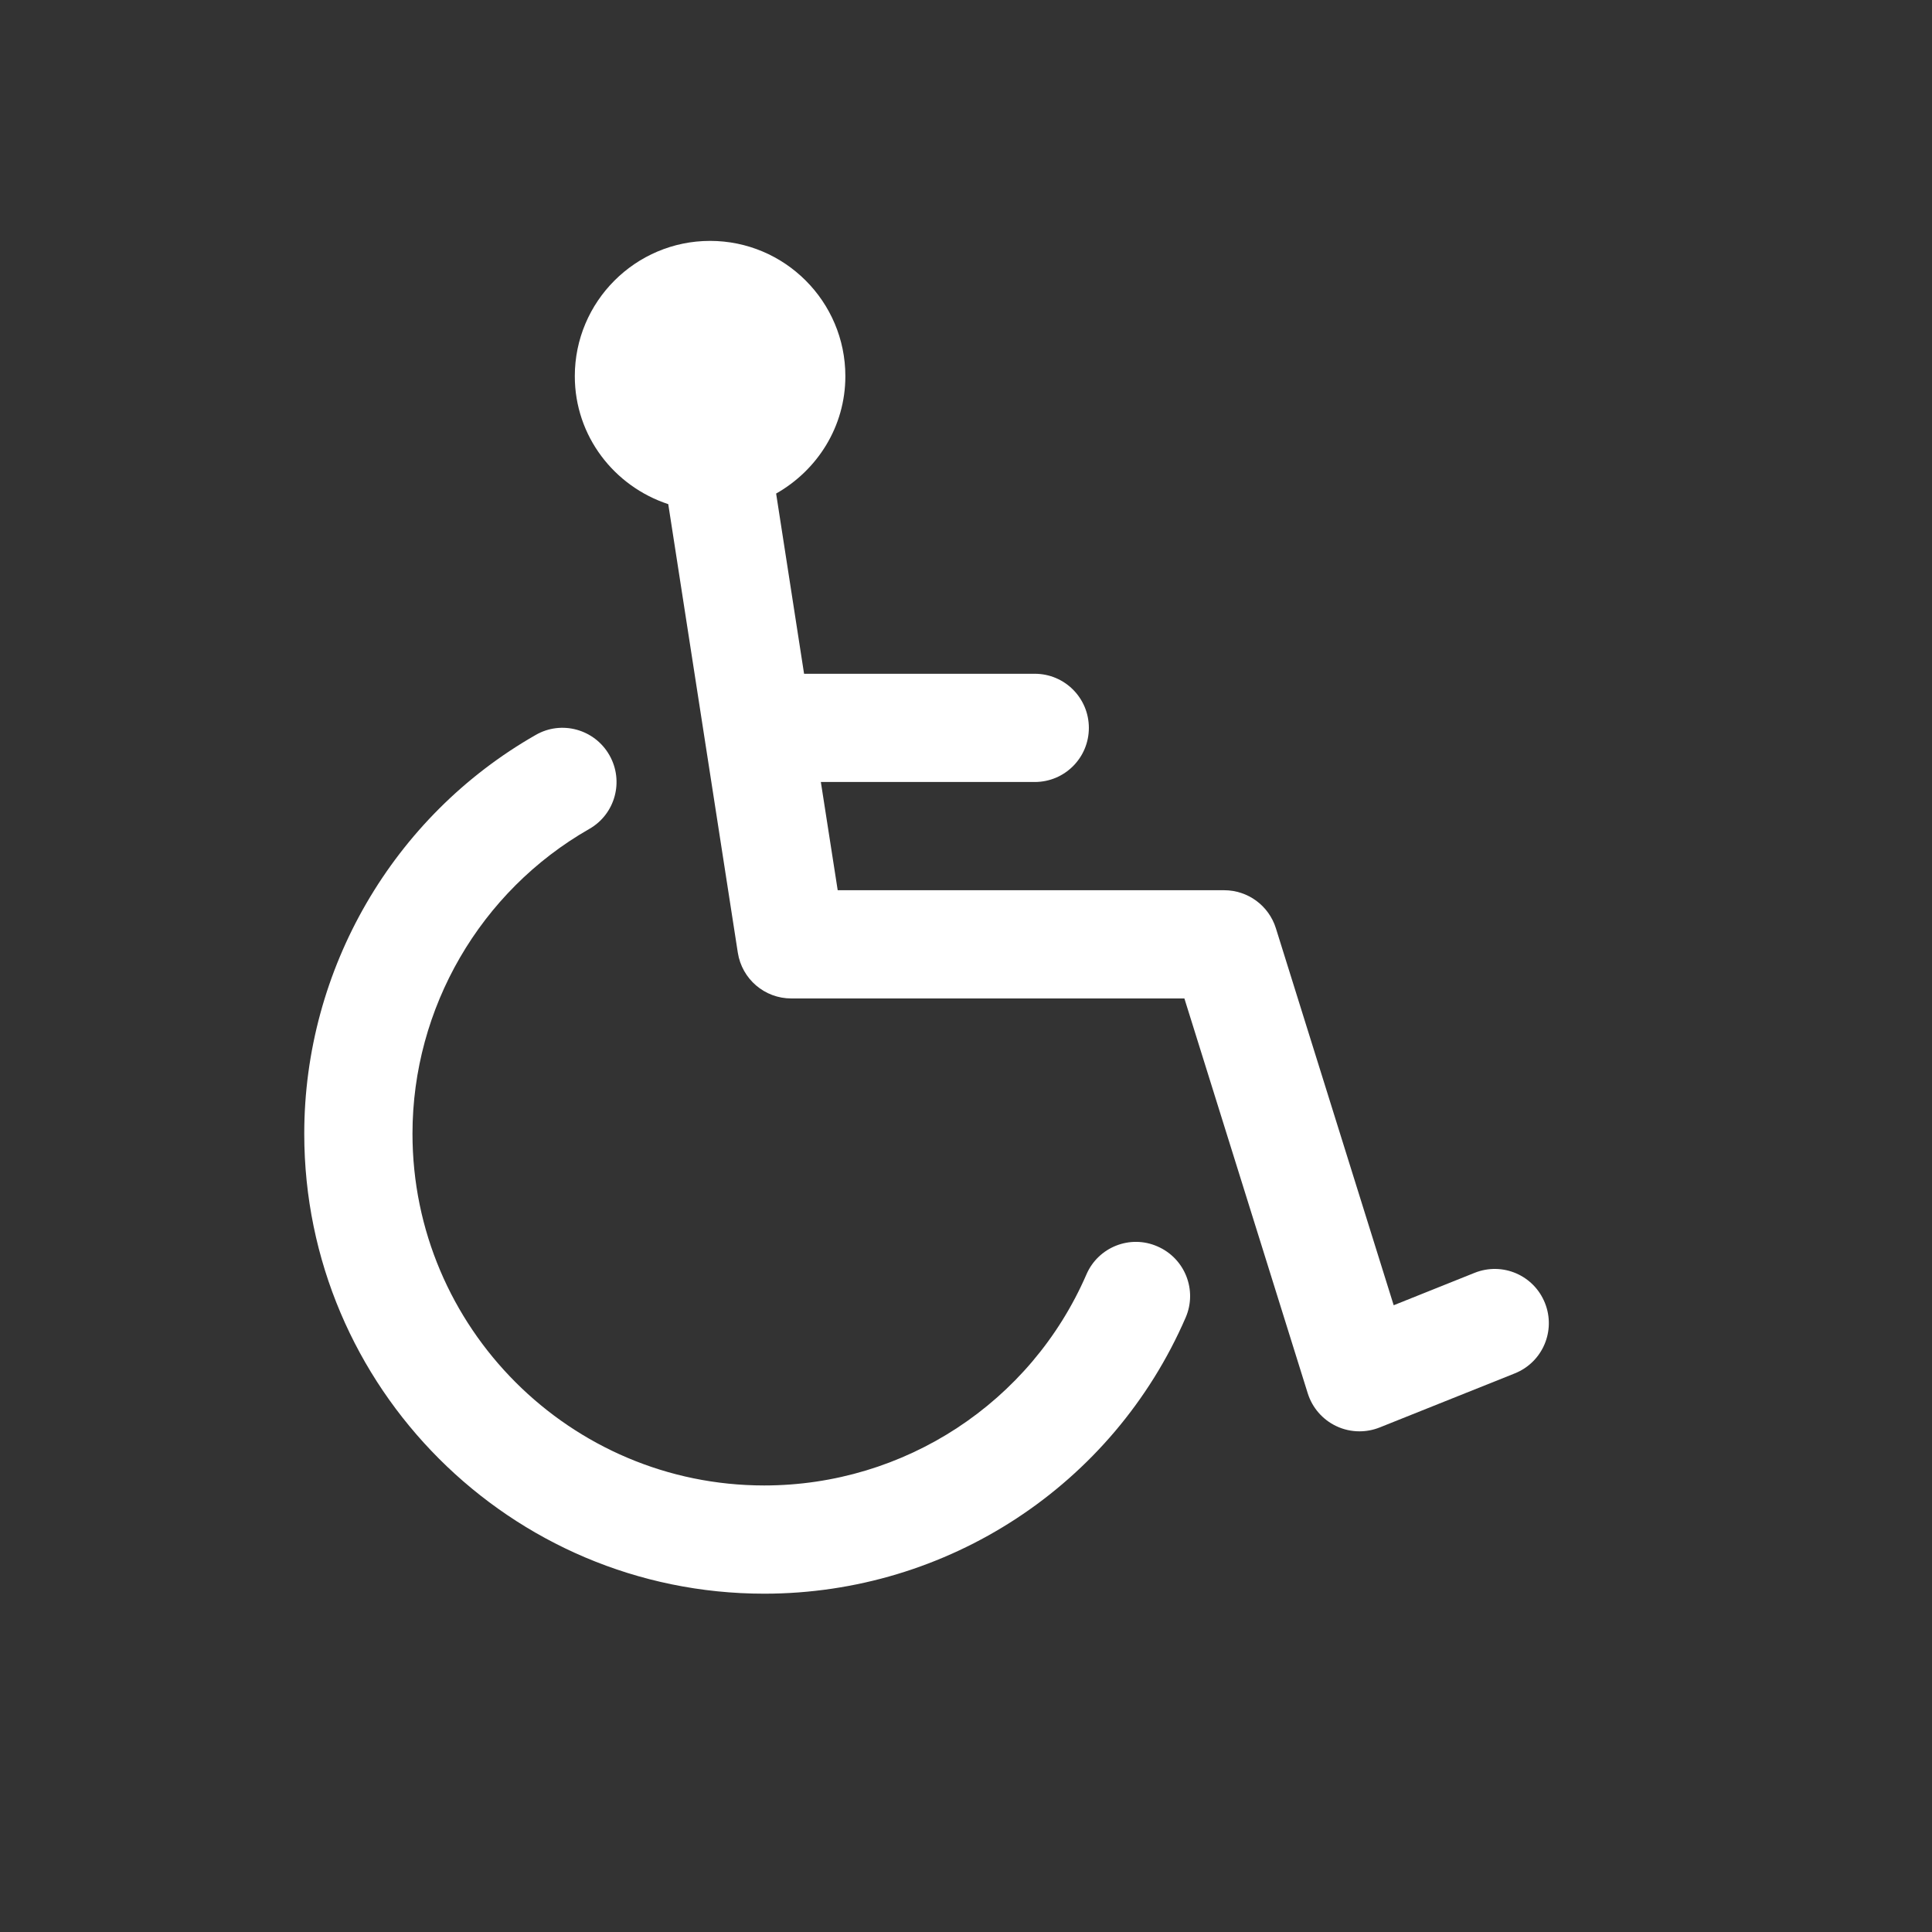 <svg width='54' height='54' viewBox='0 0 54 54' fill='none' xmlns='http://www.w3.org/2000/svg'><rect x="0" y="0" width="54" height="54" fill="#333333" stroke="none"/><g clip-path='url(#clip0_390_43)'><path d='M32.352 34.838C31.587 34.501 30.695 34.856 30.365 35.623C28.81 39.205 25.276 41.519 21.36 41.519C15.939 41.519 11.529 37.108 11.529 31.688C11.529 28.173 13.423 24.911 16.469 23.17C17.196 22.757 17.447 21.833 17.033 21.107C16.62 20.381 15.694 20.124 14.97 20.544C10.982 22.821 8.504 27.09 8.504 31.688C8.504 38.777 14.271 44.544 21.36 44.544C26.482 44.544 31.106 41.514 33.139 36.827C33.471 36.062 33.12 35.171 32.352 34.838Z' fill='white'/><path d='M43.182 36.42C42.871 35.643 41.997 35.265 41.216 35.576L38.954 36.482L35.661 25.944C35.463 25.312 34.878 24.882 34.215 24.882H23.414L22.943 21.857H28.922C29.758 21.857 30.434 21.181 30.434 20.345C30.434 19.509 29.758 18.832 28.922 18.832H22.474L21.693 13.795C22.842 13.144 23.628 11.927 23.628 10.514C23.628 8.429 21.933 6.733 19.847 6.733C17.763 6.733 16.066 8.429 16.066 10.514C16.066 12.188 17.167 13.595 18.678 14.091L20.622 26.626C20.737 27.364 21.37 27.907 22.116 27.907H33.104L36.552 38.944C36.679 39.347 36.966 39.678 37.347 39.859C37.552 39.958 37.776 40.006 37.996 40.006C38.187 40.006 38.377 39.971 38.559 39.899L42.34 38.386C43.116 38.076 43.492 37.196 43.182 36.42Z' fill='white'/></g><defs><clipPath id='clip0_390_43'><rect width='37.81' height='37.81' fill='white' transform='translate(6.992 6.733)'/></clipPath></defs></svg>